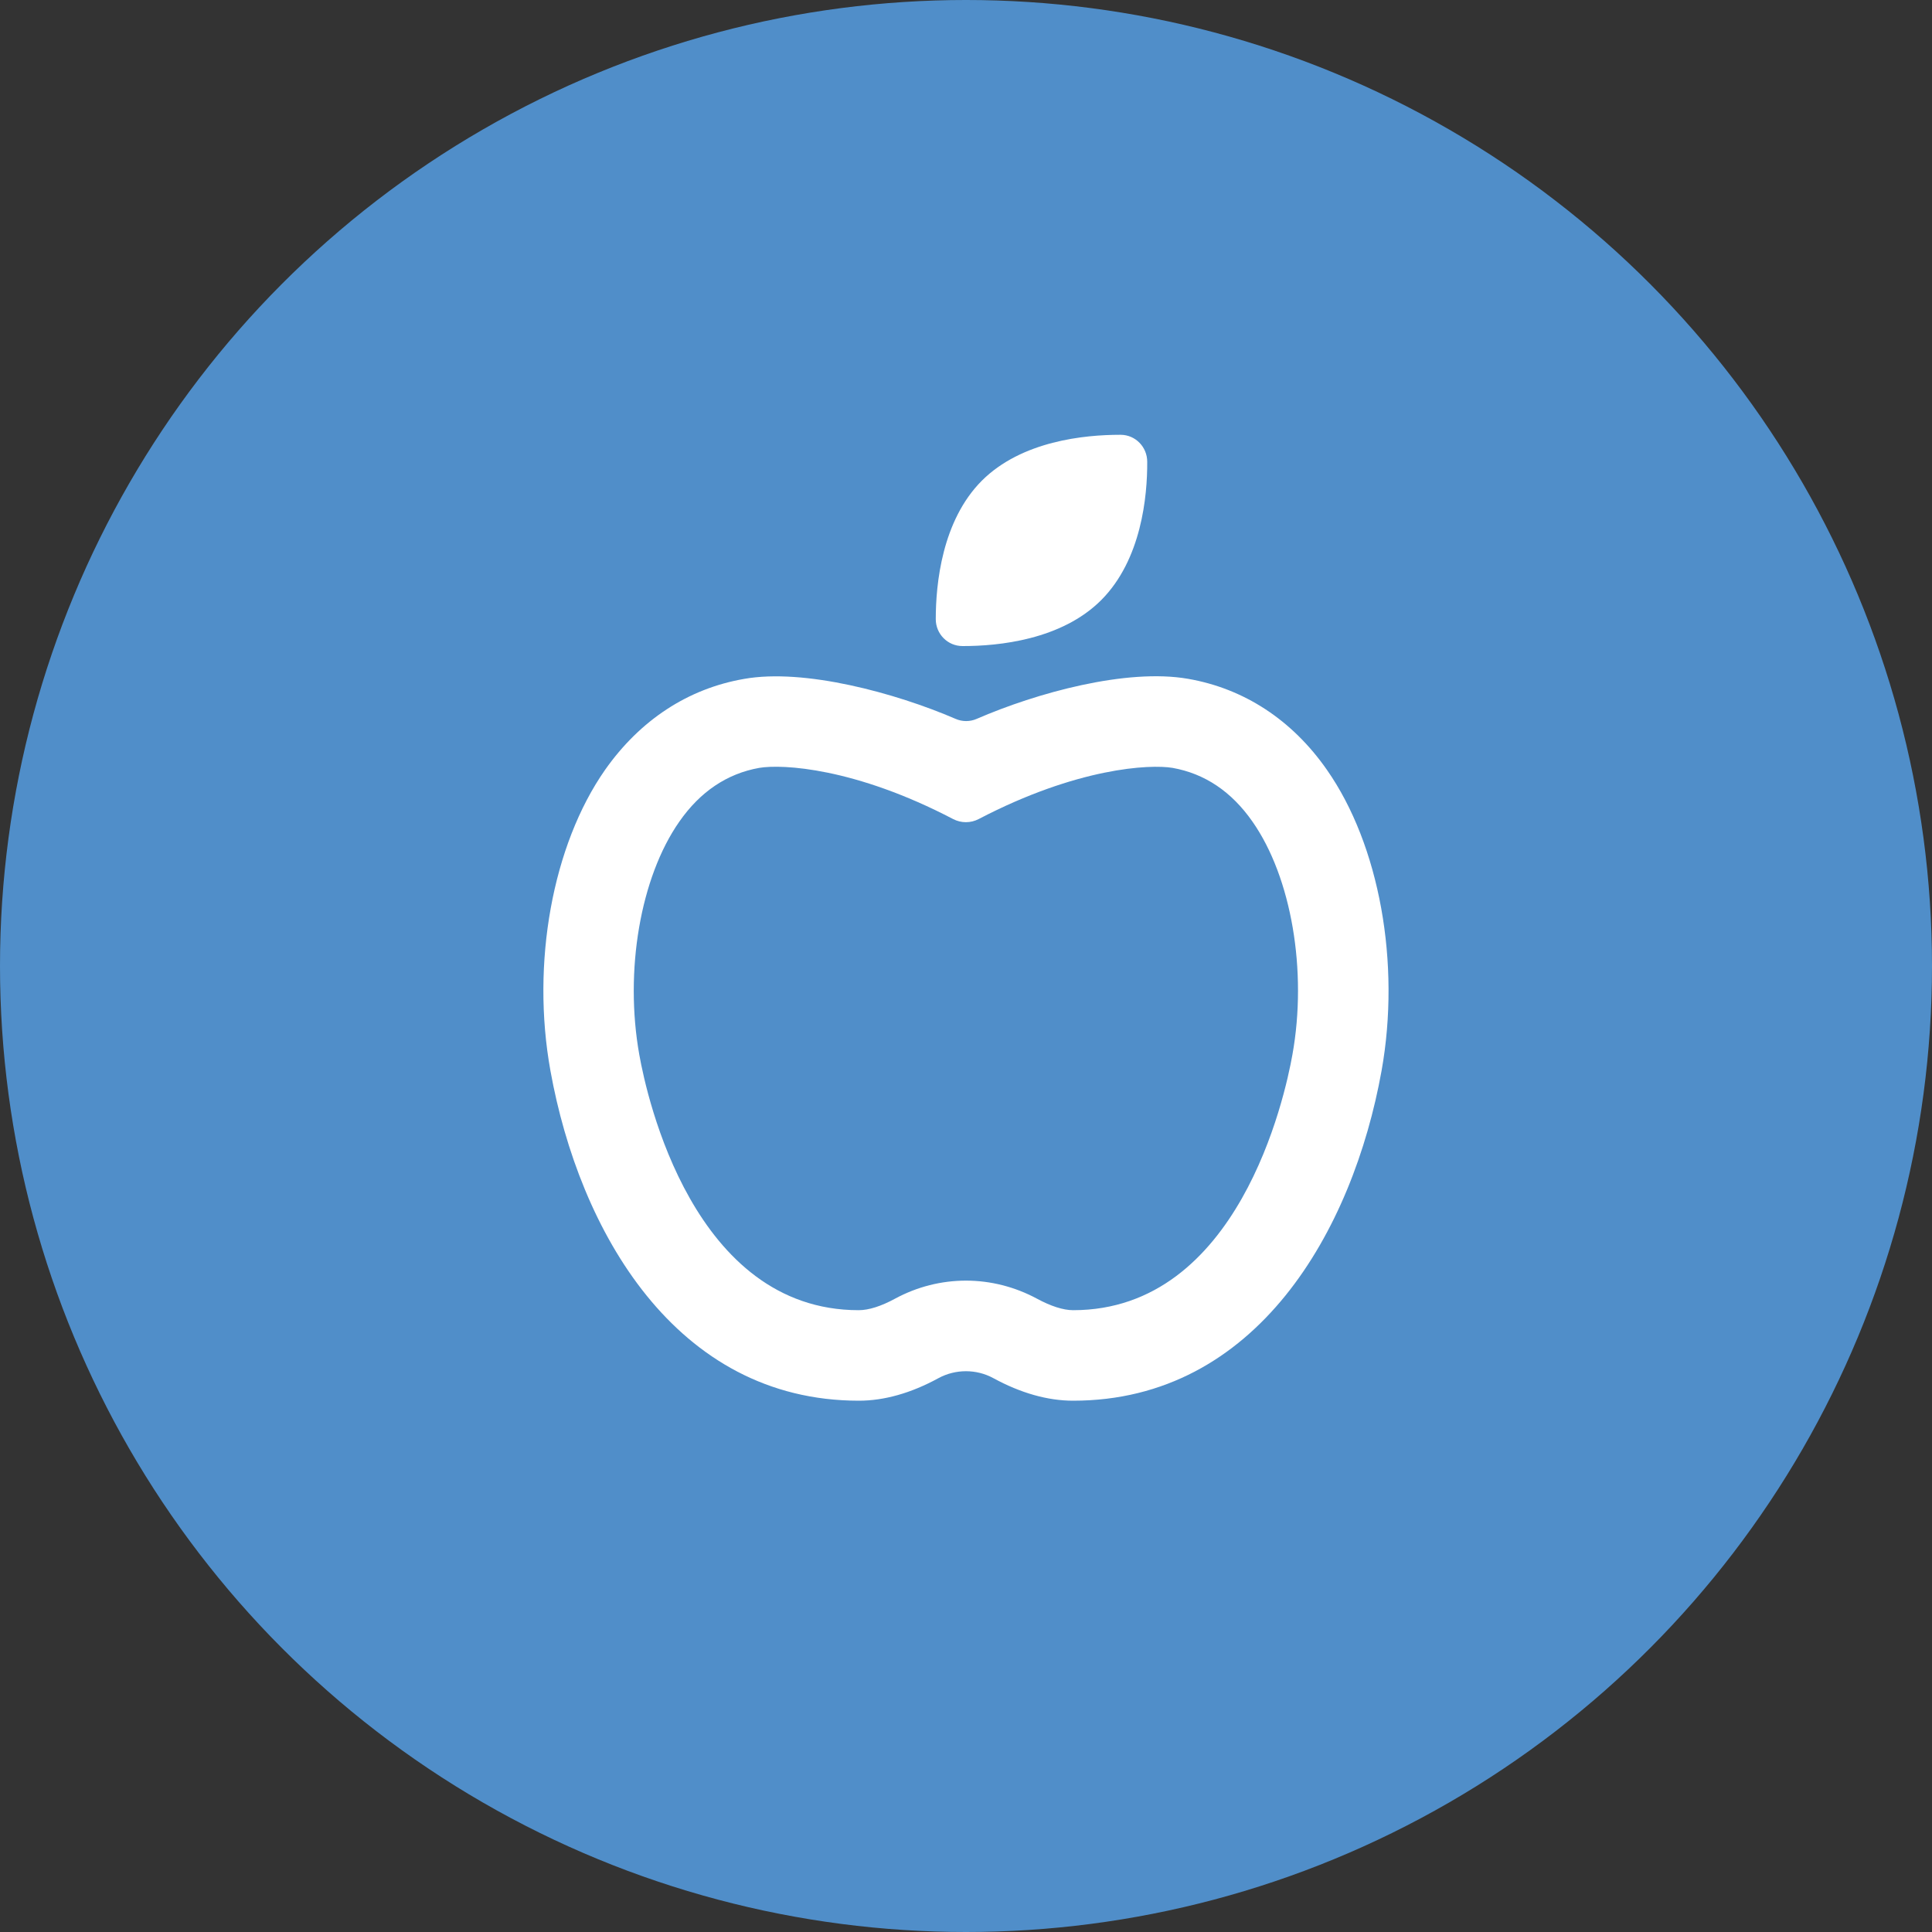 <?xml version="1.0" encoding="UTF-8"?><svg id="b" xmlns="http://www.w3.org/2000/svg" width="200" height="200" viewBox="0 0 200 200"><rect x="0" y="0" width="200" height="200" fill="#333333" stroke="none"/><defs><style>.g{fill:#fff;}.h{fill:#508ec9;}</style></defs><g id="c"><g id="d"><circle id="e" class="h" cx="100" cy="100" r="100"/><path id="f" class="g" d="M137.36,79.69c-3.61-5.18-8.6-8.42-14.38-9.42-6.36-1.11-15.69,1.46-21.88,4.15-.69,.3-1.48,.3-2.17,0-6.23-2.69-15.69-5.25-21.9-4.14-5.79,1-10.75,4.24-14.39,9.41-5.45,7.79-7.67,20.02-5.66,31.15,2.98,16.54,12.94,34.16,31.93,34.16,2.61,0,5.4-.78,8.25-2.34,1.76-.95,3.91-.95,5.66,0,2.86,1.56,5.65,2.34,8.27,2.34,19,0,28.96-17.63,31.93-34.16,1.99-11.13-.21-23.36-5.66-31.15Zm-3.57,29.49c-.78,4.41-5.61,26.45-22.7,26.45-1.03,0-2.32-.42-3.76-1.2-2.27-1.22-4.79-1.86-7.33-1.86s-5.05,.63-7.33,1.86c-1.45,.79-2.74,1.2-3.78,1.2-17.09,0-21.93-22.03-22.71-26.45-1.55-8.67,.11-18.36,4.14-24.12,2.17-3.12,4.96-4.98,8.28-5.57,2.37-.4,9.87-.03,20.07,5.3,.83,.43,1.81,.43,2.64,0,10.2-5.33,17.73-5.69,20.07-5.3,3.32,.59,6.1,2.44,8.28,5.57,4.03,5.76,5.69,15.45,4.13,24.12Zm-34.1-42.3c3.66,0,10.18-.63,14.31-4.76,4.17-4.19,4.78-10.76,4.76-14.32,0-1.52-1.21-2.78-2.74-2.79-.03,0-.06,0-.08,0-3.66,0-10.18,.63-14.31,4.76-4.12,4.14-4.76,10.68-4.76,14.32,0,1.54,1.23,2.79,2.77,2.79,.02,0,.04,0,.05,0Z"/></g></g></svg>